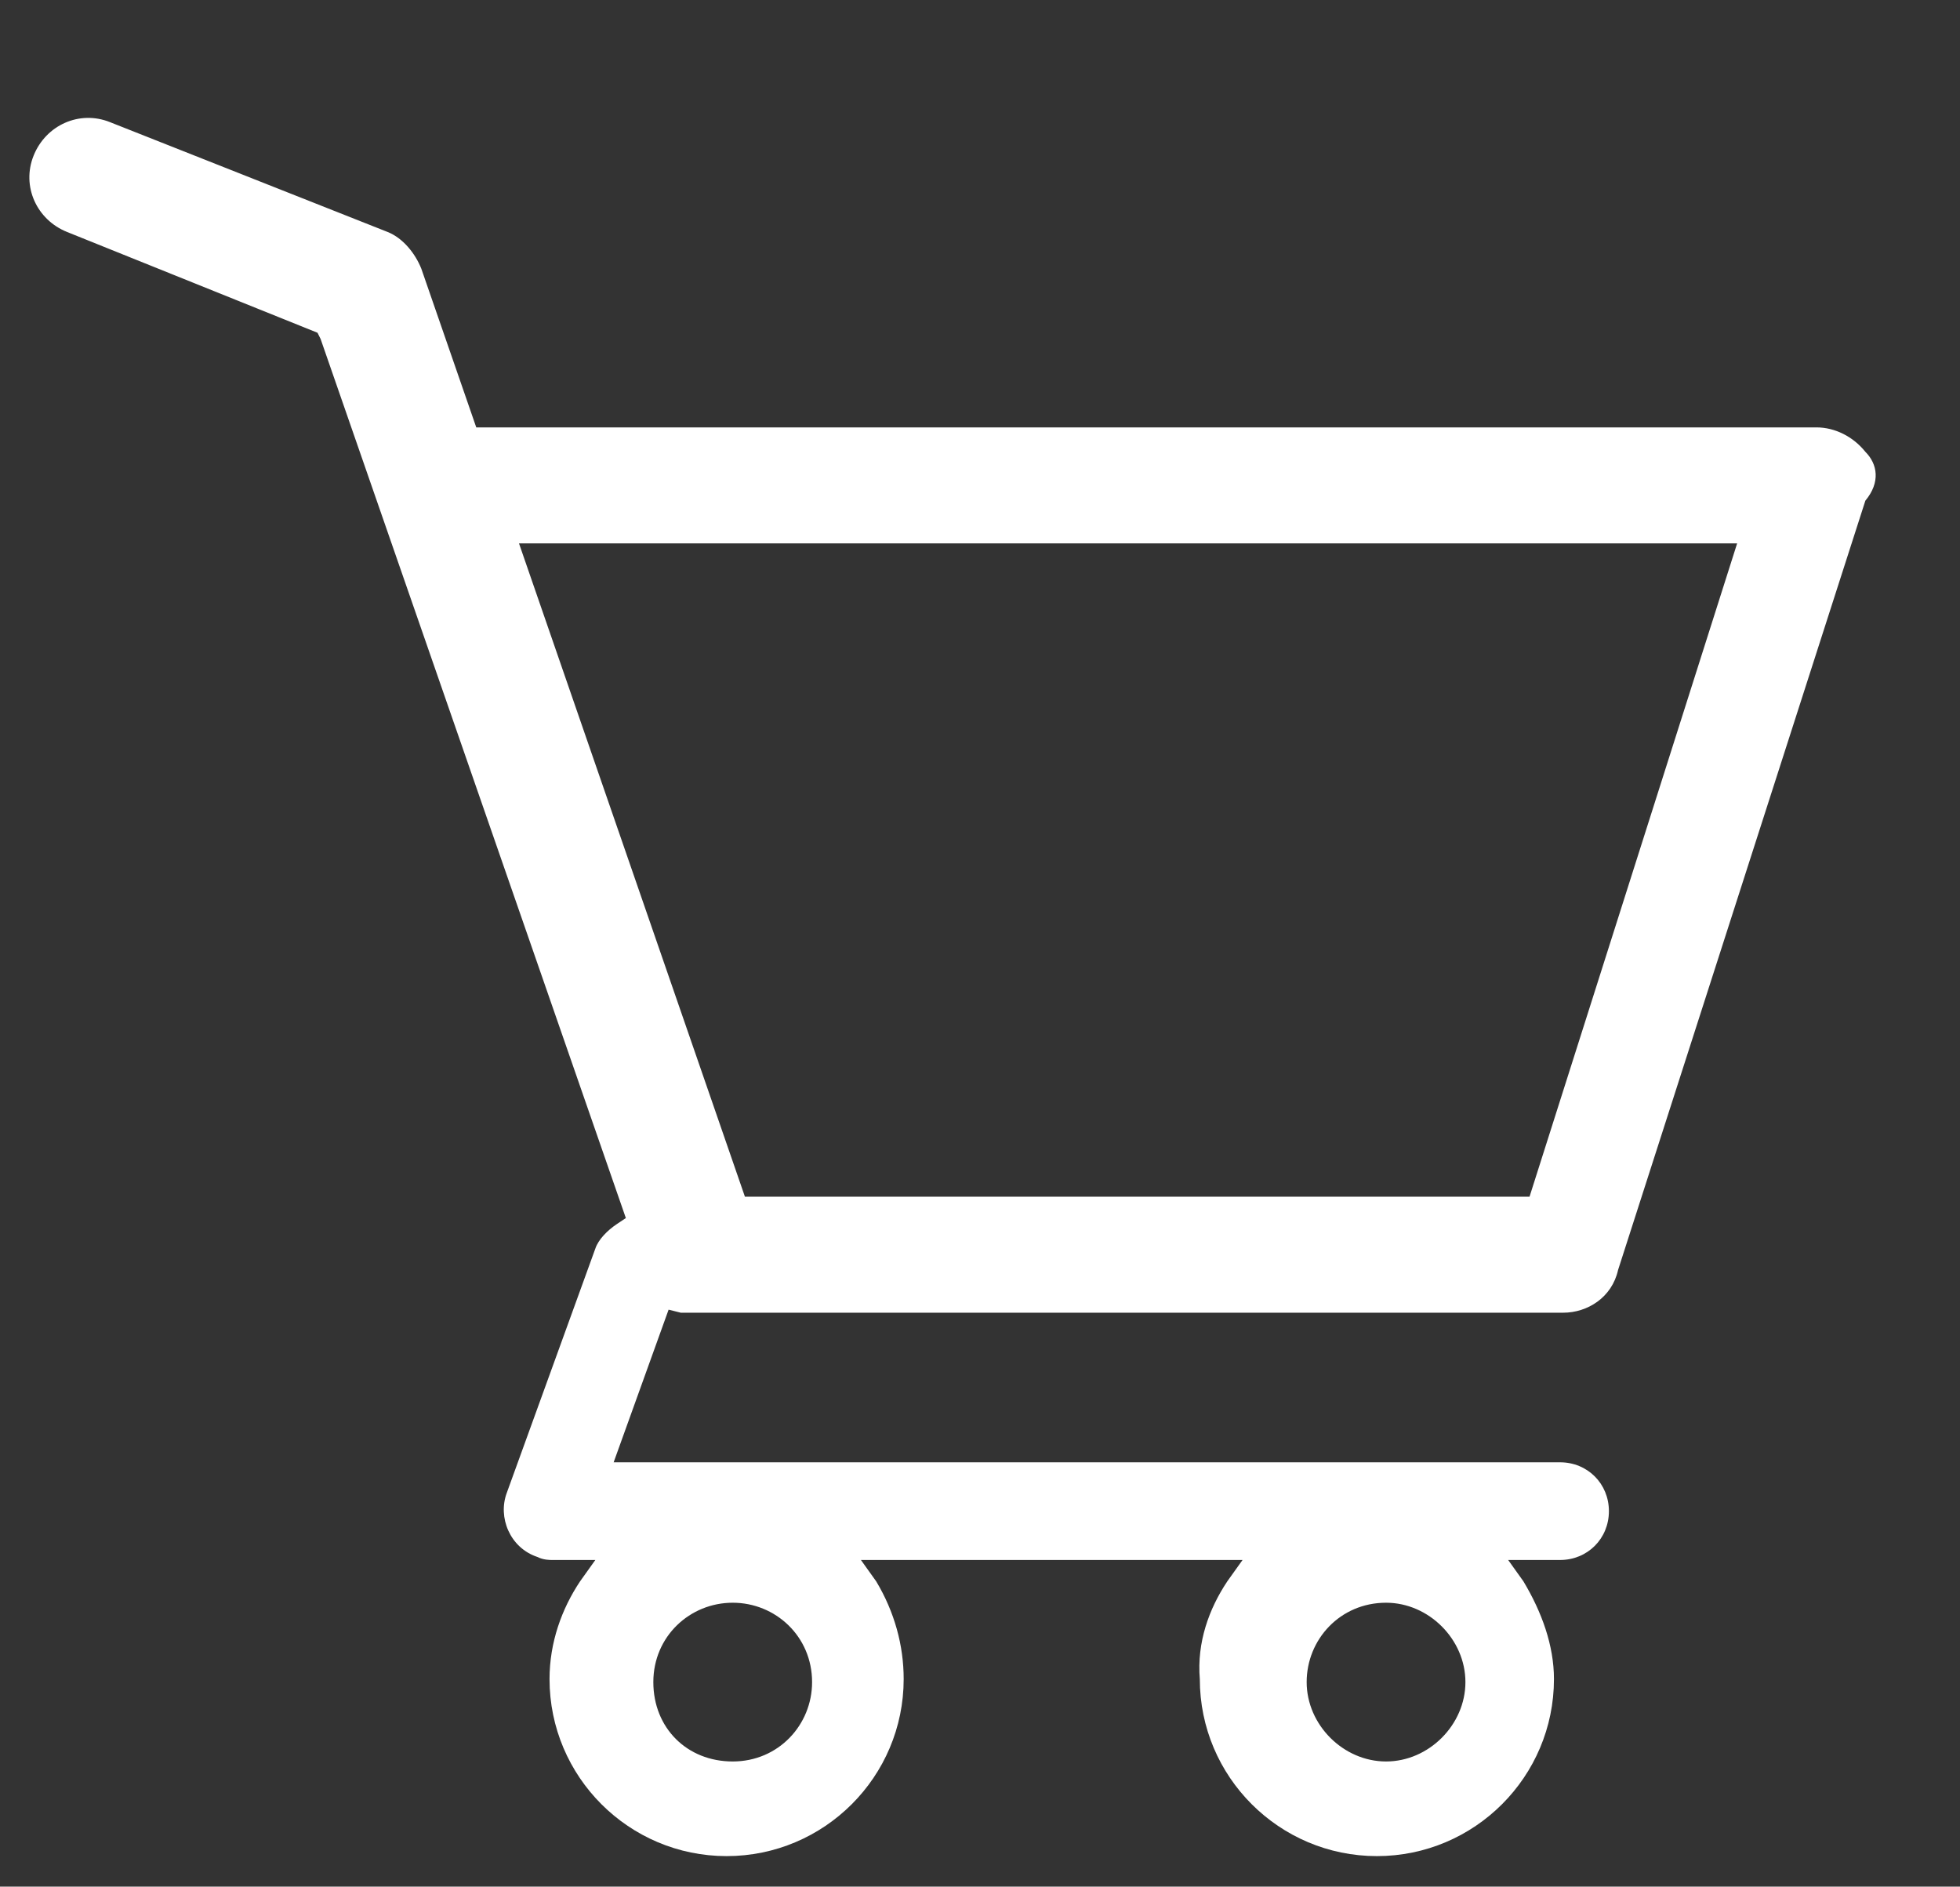 <?xml version="1.0" encoding="utf-8"?>
<!-- Generator: Adobe Illustrator 26.0.1, SVG Export Plug-In . SVG Version: 6.00 Build 0)  -->
<svg version="1.1" id="Layer_1" xmlns="http://www.w3.org/2000/svg" xmlns:xlink="http://www.w3.org/1999/xlink" x="0px" y="0px"
	 viewBox="0 0 64.2 61.8" style="enable-background:new 0 0 64.2 61.8;" xml:space="preserve">
<rect x="0" y="0" width="64.2" height="61.8" fill="#333333" stroke="none"/>
<style type="text/css">
	.st0{fill:#FFFFFF;}
</style>
<path class="st0" d="M61.1,14.8c-0.4-0.5-1-0.8-1.6-0.8H15.6l-1.8-5.2c-0.2-0.5-0.6-1-1.1-1.2L3.6,4c-1-0.4-2.1,0.1-2.5,1.1
	s0.1,2.1,1.1,2.5l8.2,3.3l0.1,0.2l10,28.8l-0.3,0.2c-0.3,0.2-0.6,0.5-0.7,0.8l-2.9,8c-0.3,0.8,0.1,1.8,1,2.1
	c0.2,0.1,0.4,0.1,0.5,0.1h1.4L19,51.8c-0.6,0.9-1,2-1,3.2c0,3.2,2.6,5.8,5.8,5.8s5.8-2.6,5.8-5.8l0,0c0-1.1-0.3-2.2-0.9-3.2
	l-0.5-0.7h12.5l-0.5,0.7c-0.6,0.9-1,2-0.9,3.2c0,3.2,2.6,5.8,5.8,5.8s5.8-2.6,5.8-5.8l0,0c0-1.1-0.4-2.2-1-3.2l-0.5-0.7h1.7
	c0.9,0,1.6-0.7,1.6-1.6s-0.7-1.6-1.6-1.6h-31l1.8-5l0.4,0.1c0.1,0,0.2,0,0.4,0h28.5c0.8,0,1.6-0.5,1.8-1.4l8.1-25.2
	C61.6,15.8,61.5,15.2,61.1,14.8z M45.4,52.5c1.4,0,2.6,1.2,2.6,2.6s-1.2,2.6-2.6,2.6c-1.4,0-2.6-1.2-2.6-2.6S43.9,52.5,45.4,52.5
	L45.4,52.5z M24,52.5c1.4,0,2.6,1.1,2.6,2.6c0,1.4-1.1,2.6-2.6,2.6s-2.6-1.1-2.6-2.6l0,0C21.4,53.6,22.6,52.5,24,52.5z M50.1,39.2
	H24.4L17,17.8h39.9L50.1,39.2z"/>
</svg>
